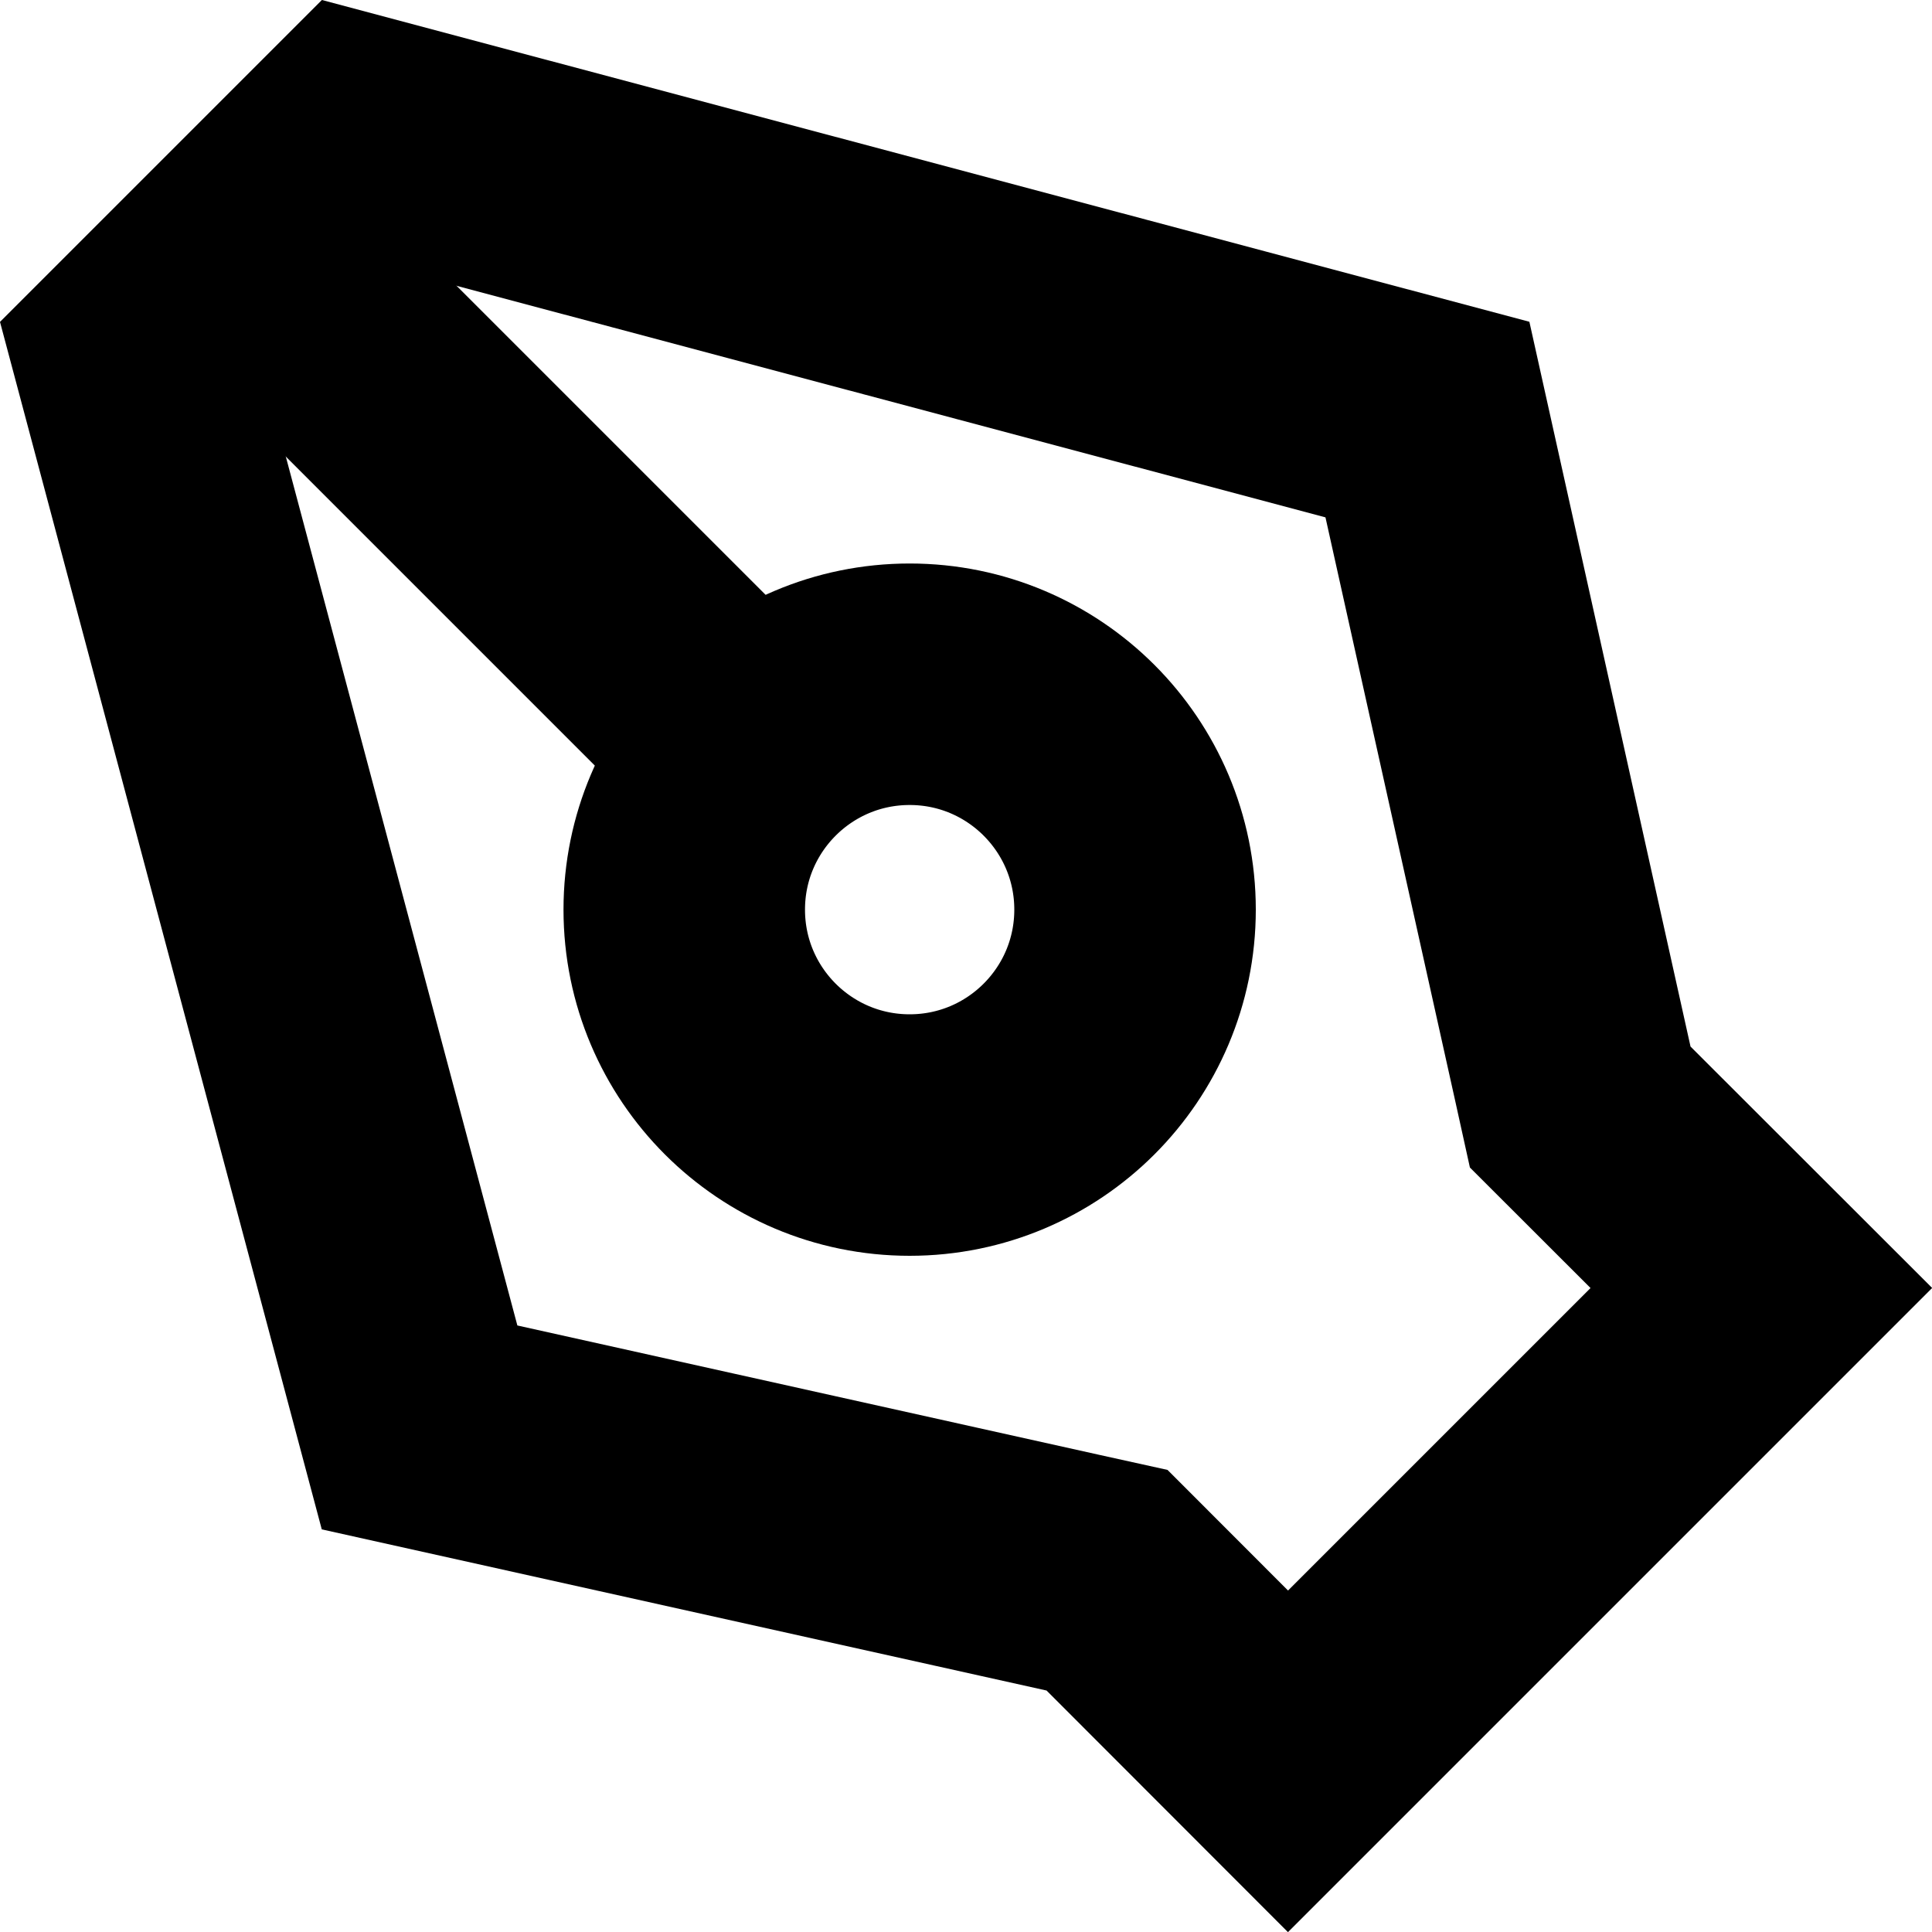 <svg width="12" height="12" viewBox="0 0 12 12" fill="none" xmlns="http://www.w3.org/2000/svg">
<circle cx="5.65" cy="5.65" r="1.4" stroke="black" stroke-width="1.5"/>
<path d="M8.866 2.606L9.768 6.663L9.815 6.876L10.94 8L8 10.94L6.876 9.815L6.663 9.768L2.606 8.866L0.836 2.224L2.224 0.836L8.866 2.606Z" stroke="black" stroke-width="1.5"/>
<path d="M2 2L5 5" stroke="black" stroke-width="1.5"/>
</svg>
